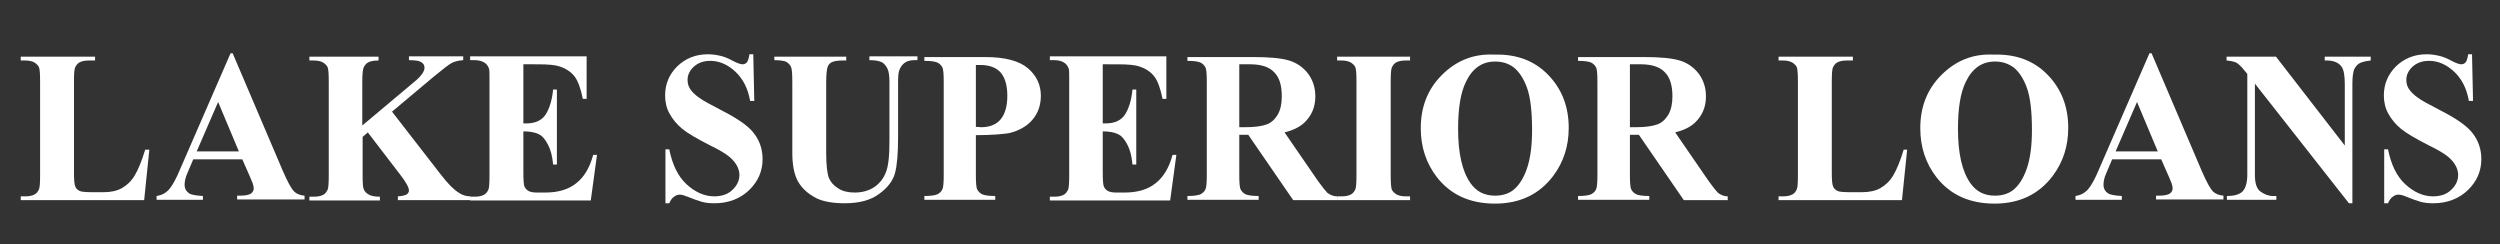 <?xml version="1.0" encoding="utf-8"?>
<!-- Generator: Adobe Illustrator 23.0.3, SVG Export Plug-In . SVG Version: 6.00 Build 0)  -->
<svg version="1.1" id="Layer_1" xmlns="http://www.w3.org/2000/svg" xmlns:xlink="http://www.w3.org/1999/xlink" x="0px" y="0px"
	 viewBox="0 0 723.2 70.7" style="enable-background:new 0 0 723.2 70.7;" xml:space="preserve">
<rect x="0" y="0" width="723.2" height="70.7" fill="#333333" stroke="none"/>
<style type="text/css">
	.st0{fill:#FFFFFF;}
</style>
<g>
	<path class="st0" d="M43.2,43.3l-1.5,14.6H6v-1.1h1.3c1.2,0,2.1-0.2,2.8-0.6c0.5-0.3,0.9-0.8,1.2-1.5c0.2-0.5,0.3-1.8,0.3-3.9V23.5
		c0-2.1-0.1-3.4-0.3-4c-0.2-0.5-0.7-1-1.3-1.4c-0.7-0.4-1.6-0.6-2.7-0.6H6v-1.1h21.5v1.1h-1.8c-1.2,0-2.1,0.2-2.8,0.6
		c-0.5,0.3-0.9,0.8-1.2,1.5c-0.2,0.5-0.3,1.8-0.3,3.9v26.4c0,2.1,0.1,3.5,0.4,4.1c0.2,0.6,0.7,1,1.4,1.3c0.5,0.2,1.7,0.3,3.6,0.3H30
		c2.1,0,3.9-0.4,5.3-1.2c1.4-0.8,2.7-2,3.7-3.7c1-1.7,2-4.1,3-7.4H43.2z"/>
	<path class="st0" d="M70.1,46.1H55.9l-1.7,4c-0.6,1.3-0.8,2.5-0.8,3.3c0,1.2,0.5,2,1.4,2.6c0.5,0.3,1.9,0.6,3.9,0.7v1.1H45.3v-1.1
		c1.4-0.2,2.6-0.8,3.6-1.9c0.9-1,2.1-3.1,3.4-6.3l14.4-33.1h0.6l14.5,34c1.4,3.2,2.5,5.3,3.4,6.1c0.7,0.6,1.6,1,2.9,1.1v1.1H68.6
		v-1.1h0.8c1.6,0,2.7-0.2,3.3-0.7c0.4-0.3,0.7-0.8,0.7-1.4c0-0.4-0.1-0.7-0.2-1.1c0-0.2-0.3-0.9-0.9-2.3L70.1,46.1z M69.1,43.8
		l-6-14.3l-6.2,14.3H69.1z"/>
	<path class="st0" d="M113.4,32.3l14.2,18.3c2,2.6,3.7,4.3,5.2,5.2c1,0.7,2.2,1,3.3,1v1.1h-21v-1.1c1.3-0.1,2.2-0.3,2.6-0.6
		c0.4-0.3,0.6-0.7,0.6-1.1c0-0.9-0.9-2.5-2.7-4.8l-9.2-12l-1.5,1.3v11.3c0,2.2,0.1,3.5,0.4,4c0.2,0.5,0.7,1,1.4,1.4
		c0.7,0.4,1.8,0.6,3.2,0.6v1.1H89.5v-1.1h1.3c1.2,0,2.1-0.2,2.8-0.6c0.5-0.3,0.9-0.8,1.2-1.5c0.2-0.5,0.3-1.8,0.3-3.9V23.5
		c0-2.1-0.1-3.4-0.3-4c-0.2-0.5-0.7-1-1.3-1.4c-0.7-0.4-1.6-0.6-2.7-0.6h-1.3v-1.1h20v1.1c-1.4,0-2.4,0.2-3.1,0.6
		c-0.5,0.3-0.9,0.8-1.2,1.4c-0.2,0.5-0.4,1.8-0.4,3.9v12.9l14.9-12.5c2.1-1.7,3.1-3.1,3.1-4.2c0-0.8-0.4-1.4-1.3-1.8
		c-0.4-0.2-1.5-0.4-3.2-0.4v-1.1h15.7v1.1c-1.4,0.1-2.5,0.4-3.3,0.8s-2.6,1.8-5.5,4.2L113.4,32.3z"/>
	<path class="st0" d="M151.4,18.8v16.9h0.8c2.6,0,4.4-0.8,5.6-2.5c1.1-1.7,1.9-4.1,2.2-7.3h1.1v21.7h-1.1c-0.2-2.4-0.7-4.3-1.5-5.8
		c-0.8-1.5-1.6-2.5-2.7-3c-1-0.5-2.5-0.8-4.4-0.8v11.7c0,2.3,0.1,3.7,0.3,4.2c0.2,0.5,0.5,0.9,1.1,1.3c0.5,0.3,1.3,0.5,2.5,0.5h2.4
		c3.8,0,6.8-0.9,9-2.7c2.3-1.8,3.9-4.5,4.9-8.2h1.1l-1.8,13.2H136v-1.1h1.3c1.2,0,2.1-0.2,2.8-0.6c0.5-0.3,0.9-0.8,1.2-1.5
		c0.2-0.5,0.3-1.8,0.3-3.9V23.5c0-1.9,0-3-0.1-3.5c-0.2-0.7-0.6-1.3-1.1-1.7c-0.8-0.6-1.8-0.9-3.1-0.9H136v-1.1h33.7v12.3h-1.1
		c-0.6-3-1.4-5.2-2.4-6.5c-1-1.3-2.5-2.3-4.4-2.9c-1.1-0.4-3.2-0.6-6.2-0.6H151.4z"/>
	<path class="st0" d="M217.9,15.4l0.3,13.8H217c-0.6-3.5-2-6.3-4.2-8.4s-4.7-3.2-7.3-3.2c-2,0-3.6,0.6-4.8,1.7
		c-1.2,1.1-1.8,2.4-1.8,3.8c0,0.9,0.2,1.7,0.6,2.4c0.6,1,1.5,1.9,2.8,2.8c0.9,0.7,3.1,1.9,6.4,3.6c4.7,2.4,7.9,4.6,9.5,6.8
		c1.6,2.1,2.4,4.6,2.4,7.3c0,3.5-1.3,6.5-3.9,9c-2.6,2.5-6,3.8-10,3.8c-1.3,0-2.5-0.1-3.6-0.4s-2.5-0.8-4.2-1.5
		c-1-0.4-1.7-0.6-2.3-0.6c-0.5,0-1.1,0.2-1.6,0.6c-0.6,0.4-1,1-1.4,1.9h-1.1V43.2h1.1c0.9,4.4,2.5,7.8,5,10.1c2.5,2.3,5.2,3.5,8,3.5
		c2.2,0,4-0.6,5.3-1.9c1.3-1.2,2-2.7,2-4.3c0-1-0.3-1.9-0.8-2.8c-0.5-0.9-1.3-1.8-2.3-2.6c-1-0.8-2.8-1.9-5.5-3.2
		c-3.7-1.9-6.3-3.4-7.9-4.7c-1.6-1.3-2.8-2.8-3.7-4.4c-0.9-1.6-1.3-3.4-1.3-5.3c0-3.3,1.2-6.1,3.5-8.4c2.4-2.3,5.3-3.5,8.9-3.5
		c1.3,0,2.6,0.2,3.8,0.5c0.9,0.2,2.1,0.7,3.4,1.4c1.3,0.7,2.3,1,2.8,1c0.5,0,0.9-0.2,1.2-0.5c0.3-0.3,0.6-1.1,0.8-2.4H217.9z"/>
	<path class="st0" d="M224,16.4h20.8v1.1h-1c-1.6,0-2.6,0.2-3.2,0.5c-0.6,0.3-1,0.8-1.2,1.4c-0.2,0.6-0.4,2.1-0.4,4.4v20.3
		c0,3.7,0.3,6.2,0.8,7.4c0.5,1.2,1.4,2.2,2.7,3c1.2,0.8,2.8,1.2,4.7,1.2c2.2,0,4-0.5,5.6-1.5c1.5-1,2.7-2.4,3.4-4.2
		c0.8-1.8,1.1-4.9,1.1-9.3V23.8c0-1.9-0.2-3.2-0.6-4c-0.4-0.8-0.9-1.3-1.4-1.7c-0.9-0.5-2.1-0.7-3.8-0.7v-1.1h13.9v1.1h-0.8
		c-1.1,0-2.1,0.2-2.8,0.7s-1.3,1.2-1.6,2.1c-0.3,0.7-0.4,1.8-0.4,3.5v15.8c0,4.9-0.3,8.4-0.9,10.6c-0.6,2.2-2.1,4.2-4.6,6
		c-2.4,1.8-5.7,2.7-9.9,2.7c-3.5,0-6.2-0.5-8.1-1.4c-2.6-1.3-4.4-3-5.5-5c-1.1-2-1.6-4.8-1.6-8.2V23.8c0-2.4-0.1-3.9-0.4-4.5
		c-0.3-0.6-0.7-1-1.3-1.4c-0.6-0.3-1.8-0.5-3.5-0.5V16.4z"/>
	<path class="st0" d="M282.3,39.1v11.5c0,2.2,0.1,3.7,0.4,4.2c0.3,0.6,0.7,1,1.4,1.4c0.7,0.3,1.9,0.5,3.8,0.5v1.1h-20.5v-1.1
		c1.9,0,3.1-0.2,3.8-0.5c0.7-0.4,1.1-0.8,1.4-1.4c0.3-0.6,0.4-2,0.4-4.2V23.7c0-2.2-0.1-3.7-0.4-4.2c-0.3-0.6-0.7-1-1.4-1.4
		c-0.7-0.3-1.9-0.5-3.8-0.5v-1.1h17.5c5.8,0,9.9,1.1,12.4,3.2c2.5,2.1,3.8,4.8,3.8,8c0,2.7-0.8,5-2.4,6.9s-3.9,3.2-6.7,3.9
		C290.1,38.8,286.8,39.1,282.3,39.1z M282.3,18.8v17.9c0.7,0,1.1,0.1,1.5,0.1c2.4,0,4.3-0.7,5.6-2.2c1.3-1.5,2-3.8,2-6.9
		c0-3.1-0.7-5.3-2-6.8c-1.3-1.4-3.3-2.1-5.8-2.1H282.3z"/>
	<path class="st0" d="M319,18.8v16.9h0.8c2.6,0,4.4-0.8,5.6-2.5c1.1-1.7,1.9-4.1,2.2-7.3h1.1v21.7h-1.1c-0.2-2.4-0.7-4.3-1.5-5.8
		s-1.6-2.5-2.7-3c-1-0.5-2.5-0.8-4.4-0.8v11.7c0,2.3,0.1,3.7,0.3,4.2c0.2,0.5,0.5,0.9,1.1,1.3c0.5,0.3,1.3,0.5,2.5,0.5h2.4
		c3.8,0,6.8-0.9,9-2.7c2.3-1.8,3.9-4.5,4.9-8.2h1.1l-1.8,13.2h-34.8v-1.1h1.3c1.2,0,2.1-0.2,2.8-0.6c0.5-0.3,0.9-0.8,1.2-1.5
		c0.2-0.5,0.3-1.8,0.3-3.9V23.5c0-1.9,0-3-0.1-3.5c-0.2-0.7-0.6-1.3-1.1-1.7c-0.8-0.6-1.8-0.9-3.1-0.9h-1.3v-1.1h33.7v12.3h-1.1
		c-0.6-3-1.4-5.2-2.4-6.5s-2.5-2.3-4.4-2.9c-1.1-0.4-3.2-0.6-6.2-0.6H319z"/>
	<path class="st0" d="M358.5,39v11.6c0,2.2,0.1,3.7,0.4,4.2c0.3,0.6,0.7,1,1.4,1.4c0.7,0.3,1.9,0.5,3.8,0.5v1.1h-20.6v-1.1
		c1.9,0,3.1-0.2,3.8-0.5c0.7-0.4,1.1-0.8,1.4-1.4c0.3-0.6,0.4-2,0.4-4.2V23.7c0-2.2-0.1-3.7-0.4-4.2c-0.3-0.6-0.7-1-1.4-1.4
		c-0.7-0.3-1.9-0.5-3.8-0.5v-1.1h18.7c4.9,0,8.4,0.3,10.7,1c2.3,0.7,4.1,2,5.5,3.8c1.4,1.9,2.1,4.1,2.1,6.6c0,3.1-1.1,5.6-3.2,7.6
		c-1.4,1.3-3.3,2.2-5.7,2.8l9.7,14.1c1.3,1.8,2.2,2.9,2.7,3.4c0.8,0.6,1.8,1,2.8,1v1.1h-12.7l-13-18.9H358.5z M358.5,18.6v18.2h1.7
		c2.8,0,4.8-0.3,6.2-0.8c1.4-0.5,2.4-1.5,3.2-2.8c0.8-1.4,1.2-3.1,1.2-5.3c0-3.2-0.7-5.5-2.2-7c-1.4-1.5-3.7-2.3-6.9-2.3H358.5z"/>
	<path class="st0" d="M407.9,56.8v1.1h-21.1v-1.1h1.3c1.2,0,2.1-0.2,2.8-0.6c0.5-0.3,0.9-0.8,1.2-1.5c0.2-0.5,0.3-1.8,0.3-3.9V23.5
		c0-2.1-0.1-3.4-0.3-4c-0.2-0.5-0.7-1-1.3-1.4c-0.7-0.4-1.6-0.6-2.7-0.6h-1.3v-1.1h21.1v1.1h-1.3c-1.2,0-2.1,0.2-2.8,0.6
		c-0.5,0.3-0.9,0.8-1.2,1.5c-0.2,0.5-0.3,1.8-0.3,3.9v27.3c0,2.1,0.1,3.4,0.3,4c0.2,0.5,0.7,1,1.3,1.4c0.7,0.4,1.6,0.6,2.7,0.6
		H407.9z"/>
	<path class="st0" d="M432.2,15.8c6.4-0.2,11.6,1.7,15.6,5.8c4,4.1,6,9.2,6,15.4c0,5.3-1.5,9.9-4.5,13.9c-4,5.3-9.6,8-16.8,8
		c-7.2,0-12.8-2.5-16.8-7.6c-3.1-4-4.7-8.7-4.7-14.2c0-6.2,2-11.3,6.1-15.4S426.2,15.5,432.2,15.8z M432.5,17.8
		c-3.7,0-6.5,1.9-8.4,5.8c-1.6,3.2-2.3,7.8-2.3,13.7c0,7.1,1.2,12.3,3.6,15.7c1.7,2.4,4,3.6,7.1,3.6c2,0,3.7-0.5,5.1-1.5
		c1.7-1.3,3.1-3.4,4.1-6.3c1-2.9,1.5-6.6,1.5-11.2c0-5.5-0.5-9.6-1.5-12.3c-1-2.7-2.3-4.6-3.8-5.8C436.3,18.3,434.5,17.8,432.5,17.8
		z"/>
	<path class="st0" d="M471.5,39v11.6c0,2.2,0.1,3.7,0.4,4.2c0.3,0.6,0.7,1,1.4,1.4c0.7,0.3,1.9,0.5,3.8,0.5v1.1h-20.6v-1.1
		c1.9,0,3.1-0.2,3.8-0.5c0.7-0.4,1.1-0.8,1.4-1.4c0.3-0.6,0.4-2,0.4-4.2V23.7c0-2.2-0.1-3.7-0.4-4.2c-0.3-0.6-0.7-1-1.4-1.4
		c-0.7-0.3-1.9-0.5-3.8-0.5v-1.1h18.7c4.9,0,8.4,0.3,10.7,1c2.3,0.7,4.1,2,5.5,3.8c1.4,1.9,2.1,4.1,2.1,6.6c0,3.1-1.1,5.6-3.2,7.6
		c-1.4,1.3-3.3,2.2-5.7,2.8l9.7,14.1c1.3,1.8,2.2,2.9,2.7,3.4c0.8,0.6,1.8,1,2.8,1v1.1h-12.7l-13-18.9H471.5z M471.5,18.6v18.2h1.7
		c2.8,0,4.8-0.3,6.2-0.8c1.4-0.5,2.4-1.5,3.2-2.8c0.8-1.4,1.2-3.1,1.2-5.3c0-3.2-0.7-5.5-2.2-7c-1.4-1.5-3.7-2.3-6.9-2.3H471.5z"/>
	<path class="st0" d="M551.7,43.3l-1.5,14.6h-35.7v-1.1h1.3c1.2,0,2.1-0.2,2.8-0.6c0.5-0.3,0.9-0.8,1.2-1.5c0.2-0.5,0.3-1.8,0.3-3.9
		V23.5c0-2.1-0.1-3.4-0.3-4c-0.2-0.5-0.7-1-1.3-1.4c-0.7-0.4-1.6-0.6-2.7-0.6h-1.3v-1.1h21.5v1.1h-1.8c-1.2,0-2.1,0.2-2.8,0.6
		c-0.5,0.3-0.9,0.8-1.2,1.5c-0.2,0.5-0.3,1.8-0.3,3.9v26.4c0,2.1,0.1,3.5,0.4,4.1s0.7,1,1.4,1.3c0.5,0.2,1.7,0.3,3.6,0.3h3.4
		c2.1,0,3.9-0.4,5.3-1.2c1.4-0.8,2.7-2,3.7-3.7c1-1.7,2-4.1,3-7.4H551.7z"/>
	<path class="st0" d="M576.7,15.8c6.4-0.2,11.6,1.7,15.6,5.8c4,4.1,6,9.2,6,15.4c0,5.3-1.5,9.9-4.5,13.9c-4,5.3-9.6,8-16.8,8
		c-7.2,0-12.8-2.5-16.8-7.6c-3.1-4-4.7-8.7-4.7-14.2c0-6.2,2-11.3,6.1-15.4C565.8,17.5,570.8,15.5,576.7,15.8z M577.1,17.8
		c-3.7,0-6.5,1.9-8.4,5.8c-1.6,3.2-2.3,7.8-2.3,13.7c0,7.1,1.2,12.3,3.6,15.7c1.7,2.4,4,3.6,7.1,3.6c2,0,3.7-0.5,5.1-1.5
		c1.7-1.3,3.1-3.4,4.1-6.3c1-2.9,1.5-6.6,1.5-11.2c0-5.5-0.5-9.6-1.5-12.3c-1-2.7-2.3-4.6-3.8-5.8C580.8,18.3,579.1,17.8,577.1,17.8
		z"/>
	<path class="st0" d="M625.2,46.1H611l-1.7,4c-0.6,1.3-0.8,2.5-0.8,3.3c0,1.2,0.5,2,1.4,2.6c0.5,0.3,1.9,0.6,3.9,0.7v1.1h-13.4v-1.1
		c1.4-0.2,2.6-0.8,3.6-1.9c0.9-1,2.1-3.1,3.4-6.3l14.4-33.1h0.6l14.5,34c1.4,3.2,2.5,5.3,3.4,6.1c0.7,0.6,1.6,1,2.9,1.1v1.1h-19.5
		v-1.1h0.8c1.6,0,2.7-0.2,3.3-0.7c0.4-0.3,0.7-0.8,0.7-1.4c0-0.4-0.1-0.7-0.2-1.1c0-0.2-0.3-0.9-0.9-2.3L625.2,46.1z M624.2,43.8
		l-6-14.3L612,43.8H624.2z"/>
	<path class="st0" d="M658.4,16.4l19.9,25.7V24.3c0-2.5-0.3-4.2-1-5.1c-0.9-1.2-2.5-1.8-4.8-1.7v-1.1h13.3v1.1
		c-1.7,0.2-2.8,0.5-3.4,0.9c-0.6,0.4-1,0.9-1.4,1.7c-0.3,0.8-0.5,2.2-0.5,4.1v34.6h-1l-27.2-34.6v26.4c0,2.4,0.5,4,1.6,4.8
		c1.1,0.8,2.3,1.3,3.6,1.3h1v1.1h-14.3v-1.1c2.2,0,3.8-0.5,4.6-1.4s1.3-2.5,1.3-4.7V21.4l-0.9-1.1c-0.9-1.1-1.6-1.8-2.3-2.2
		c-0.7-0.3-1.6-0.5-2.8-0.6v-1.1H658.4z"/>
	<path class="st0" d="M715.1,15.4l0.3,13.8h-1.2c-0.6-3.5-2-6.3-4.2-8.4c-2.2-2.1-4.7-3.2-7.3-3.2c-2,0-3.6,0.6-4.8,1.7
		c-1.2,1.1-1.8,2.4-1.8,3.8c0,0.9,0.2,1.7,0.6,2.4c0.6,1,1.5,1.9,2.8,2.8c0.9,0.7,3.1,1.9,6.4,3.6c4.7,2.4,7.9,4.6,9.5,6.8
		c1.6,2.1,2.4,4.6,2.4,7.3c0,3.5-1.3,6.5-3.9,9c-2.6,2.5-6,3.8-10,3.8c-1.3,0-2.5-0.1-3.6-0.4c-1.1-0.3-2.5-0.8-4.2-1.5
		c-0.9-0.4-1.7-0.6-2.3-0.6c-0.5,0-1.1,0.2-1.6,0.6c-0.6,0.4-1,1-1.4,1.9h-1.1V43.2h1.1c0.9,4.4,2.5,7.8,5,10.1
		c2.5,2.3,5.2,3.5,8,3.5c2.2,0,4-0.6,5.3-1.9c1.3-1.2,2-2.7,2-4.3c0-1-0.3-1.9-0.8-2.8c-0.5-0.9-1.3-1.8-2.3-2.6
		c-1-0.8-2.8-1.9-5.5-3.2c-3.7-1.9-6.3-3.4-7.9-4.7c-1.6-1.3-2.8-2.8-3.7-4.4c-0.9-1.6-1.3-3.4-1.3-5.3c0-3.3,1.2-6.1,3.5-8.4
		c2.4-2.3,5.3-3.5,8.9-3.5c1.3,0,2.6,0.2,3.8,0.5c0.9,0.2,2.1,0.7,3.4,1.4c1.3,0.7,2.3,1,2.8,1c0.5,0,0.9-0.2,1.2-0.5
		c0.3-0.3,0.6-1.1,0.8-2.4H715.1z"/>
</g>
</svg>
